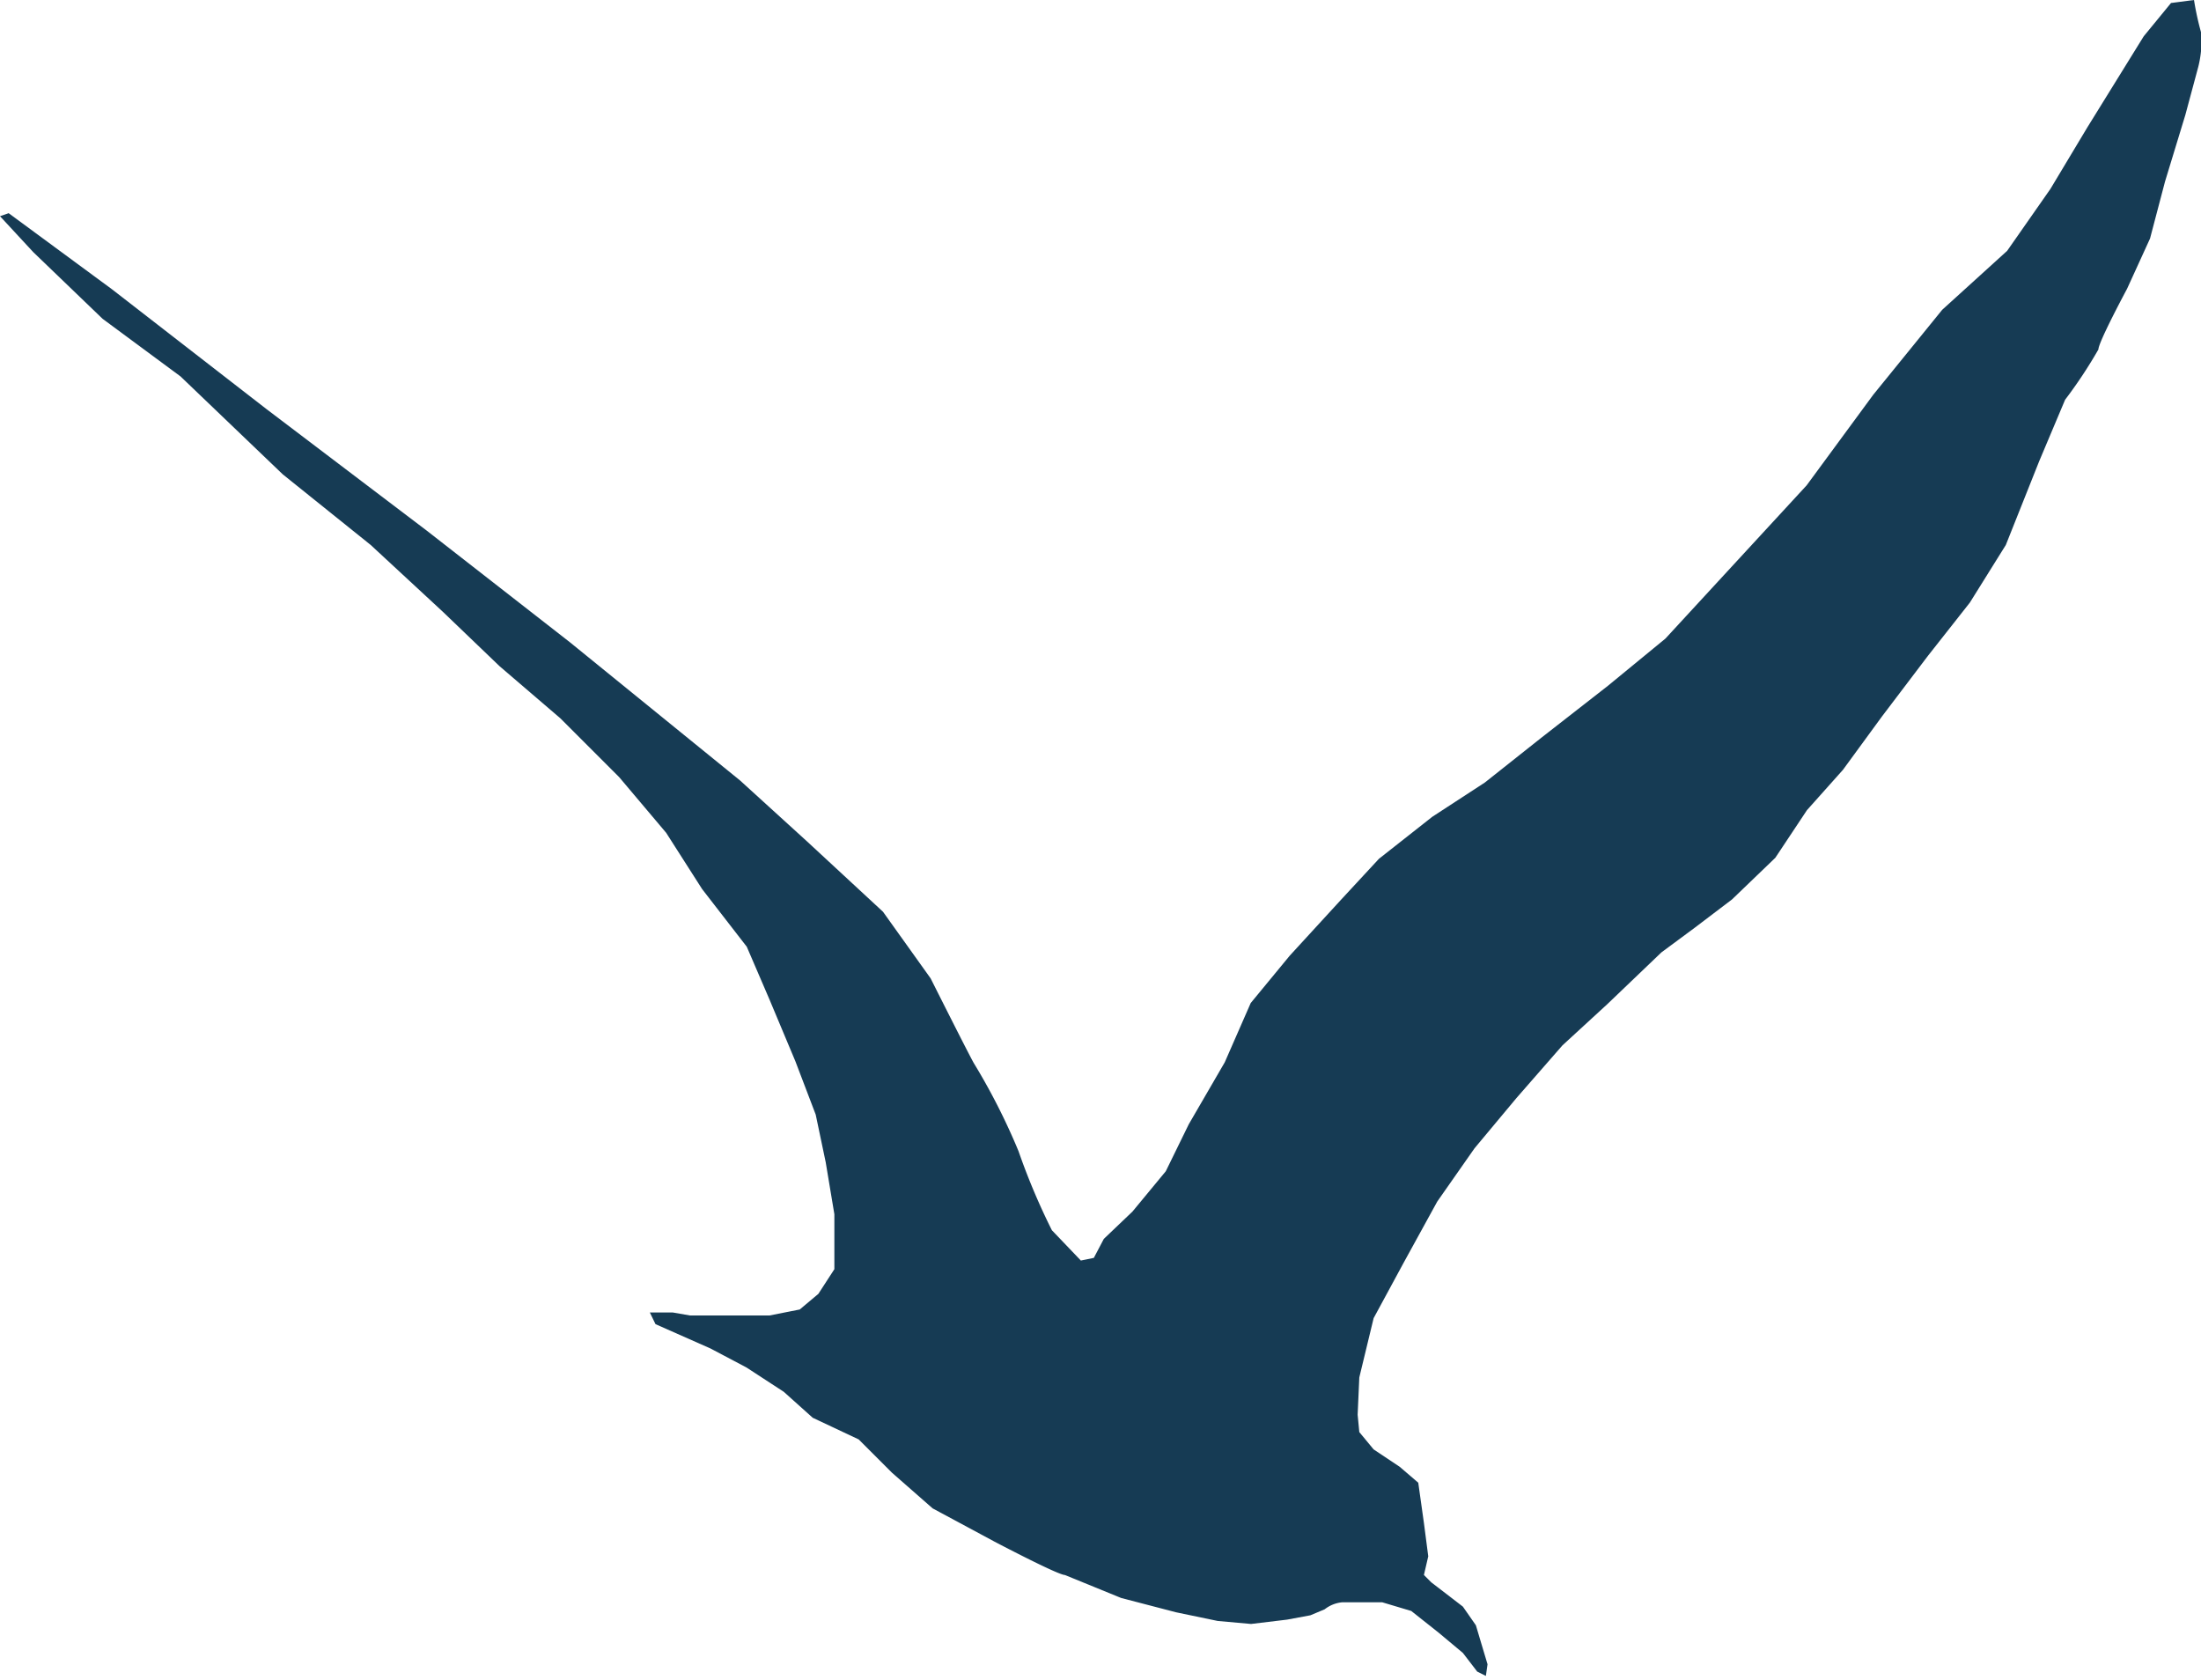 <svg xmlns="http://www.w3.org/2000/svg" viewBox="0 0 66.08 50.43"><defs><style>.cls-1{fill:#163b54;fill-rule:evenodd;}</style></defs><g id="Layer_2" data-name="Layer 2"><g id="Layer_1-2" data-name="Layer 1"><path id="Fill-23" class="cls-1" d="M46.91,31.38l1.35-1.24,1.62-1.55,1-.74L52,27l1.3-1.25.95-1.43,1.08-1.21,1.17-1.6,1.38-1.82,1.26-1.6,1.08-1.73,1-2.51L62,12a14,14,0,0,0,1-1.51c0-.22.86-1.82.86-1.82l.69-1.51L65,5.45l.61-2L66,2a3.28,3.28,0,0,0,.09-1,8.63,8.63,0,0,1-.22-1l-.69.09-.82,1-.78,1.26-.91,1.47L61.56,5.67l-1.3,1.86L58.31,9.3l-2.07,2.55-2,2.72L52,17l-2,2.17-1.73,1.42-2,1.56-1.69,1.34L43,24.52l-1.6,1.26L40.27,27l-1.55,1.69-1.17,1.42-.78,1.78-1.08,1.86L35,35.16l-1,1.21-.86.82-.3.57-.39.08-.87-.91a19.86,19.86,0,0,1-1-2.37,19.13,19.13,0,0,0-1.34-2.64c-.13-.22-1.3-2.55-1.3-2.55l-1.43-2-2.29-2.12-2-1.82-5.11-4.15L12.8,15.92,8,12.28,3.37,8.69.26,6.4,0,6.49,1,7.57l2.08,2,2.34,1.73,3.07,2.94,2.64,2.12,2.16,2L15,20l1.82,1.56,1.77,1.77L20,25l1.08,1.69,1.34,1.73L23.1,30l.78,1.86.61,1.6.3,1.43.26,1.56V38.1l-.48.74-.56.47-.91.18-.86,0H20.72l-.52-.09h-.69l.17.35,1.65.73,1.08.57,1.12.73.87.78,1.38.65,1,1L28,45.28l1.86,1s1.9,1,2.11,1l1.69.69,1.65.43,1.25.26,1,.09,1.08-.13.7-.13.43-.18a1,1,0,0,1,.52-.21h.65l.56,0,.87.26.82.65.73.61.43.56.26.13.05-.35-.18-.6-.17-.57-.39-.56-.39-.3-.56-.43-.22-.22.13-.56-.13-1-.17-1.21-.56-.48-.78-.52-.43-.52-.05-.52.05-1.12.43-1.78.91-1.68,1-1.82,1.12-1.6,1.26-1.51Z"/></g></g></svg>